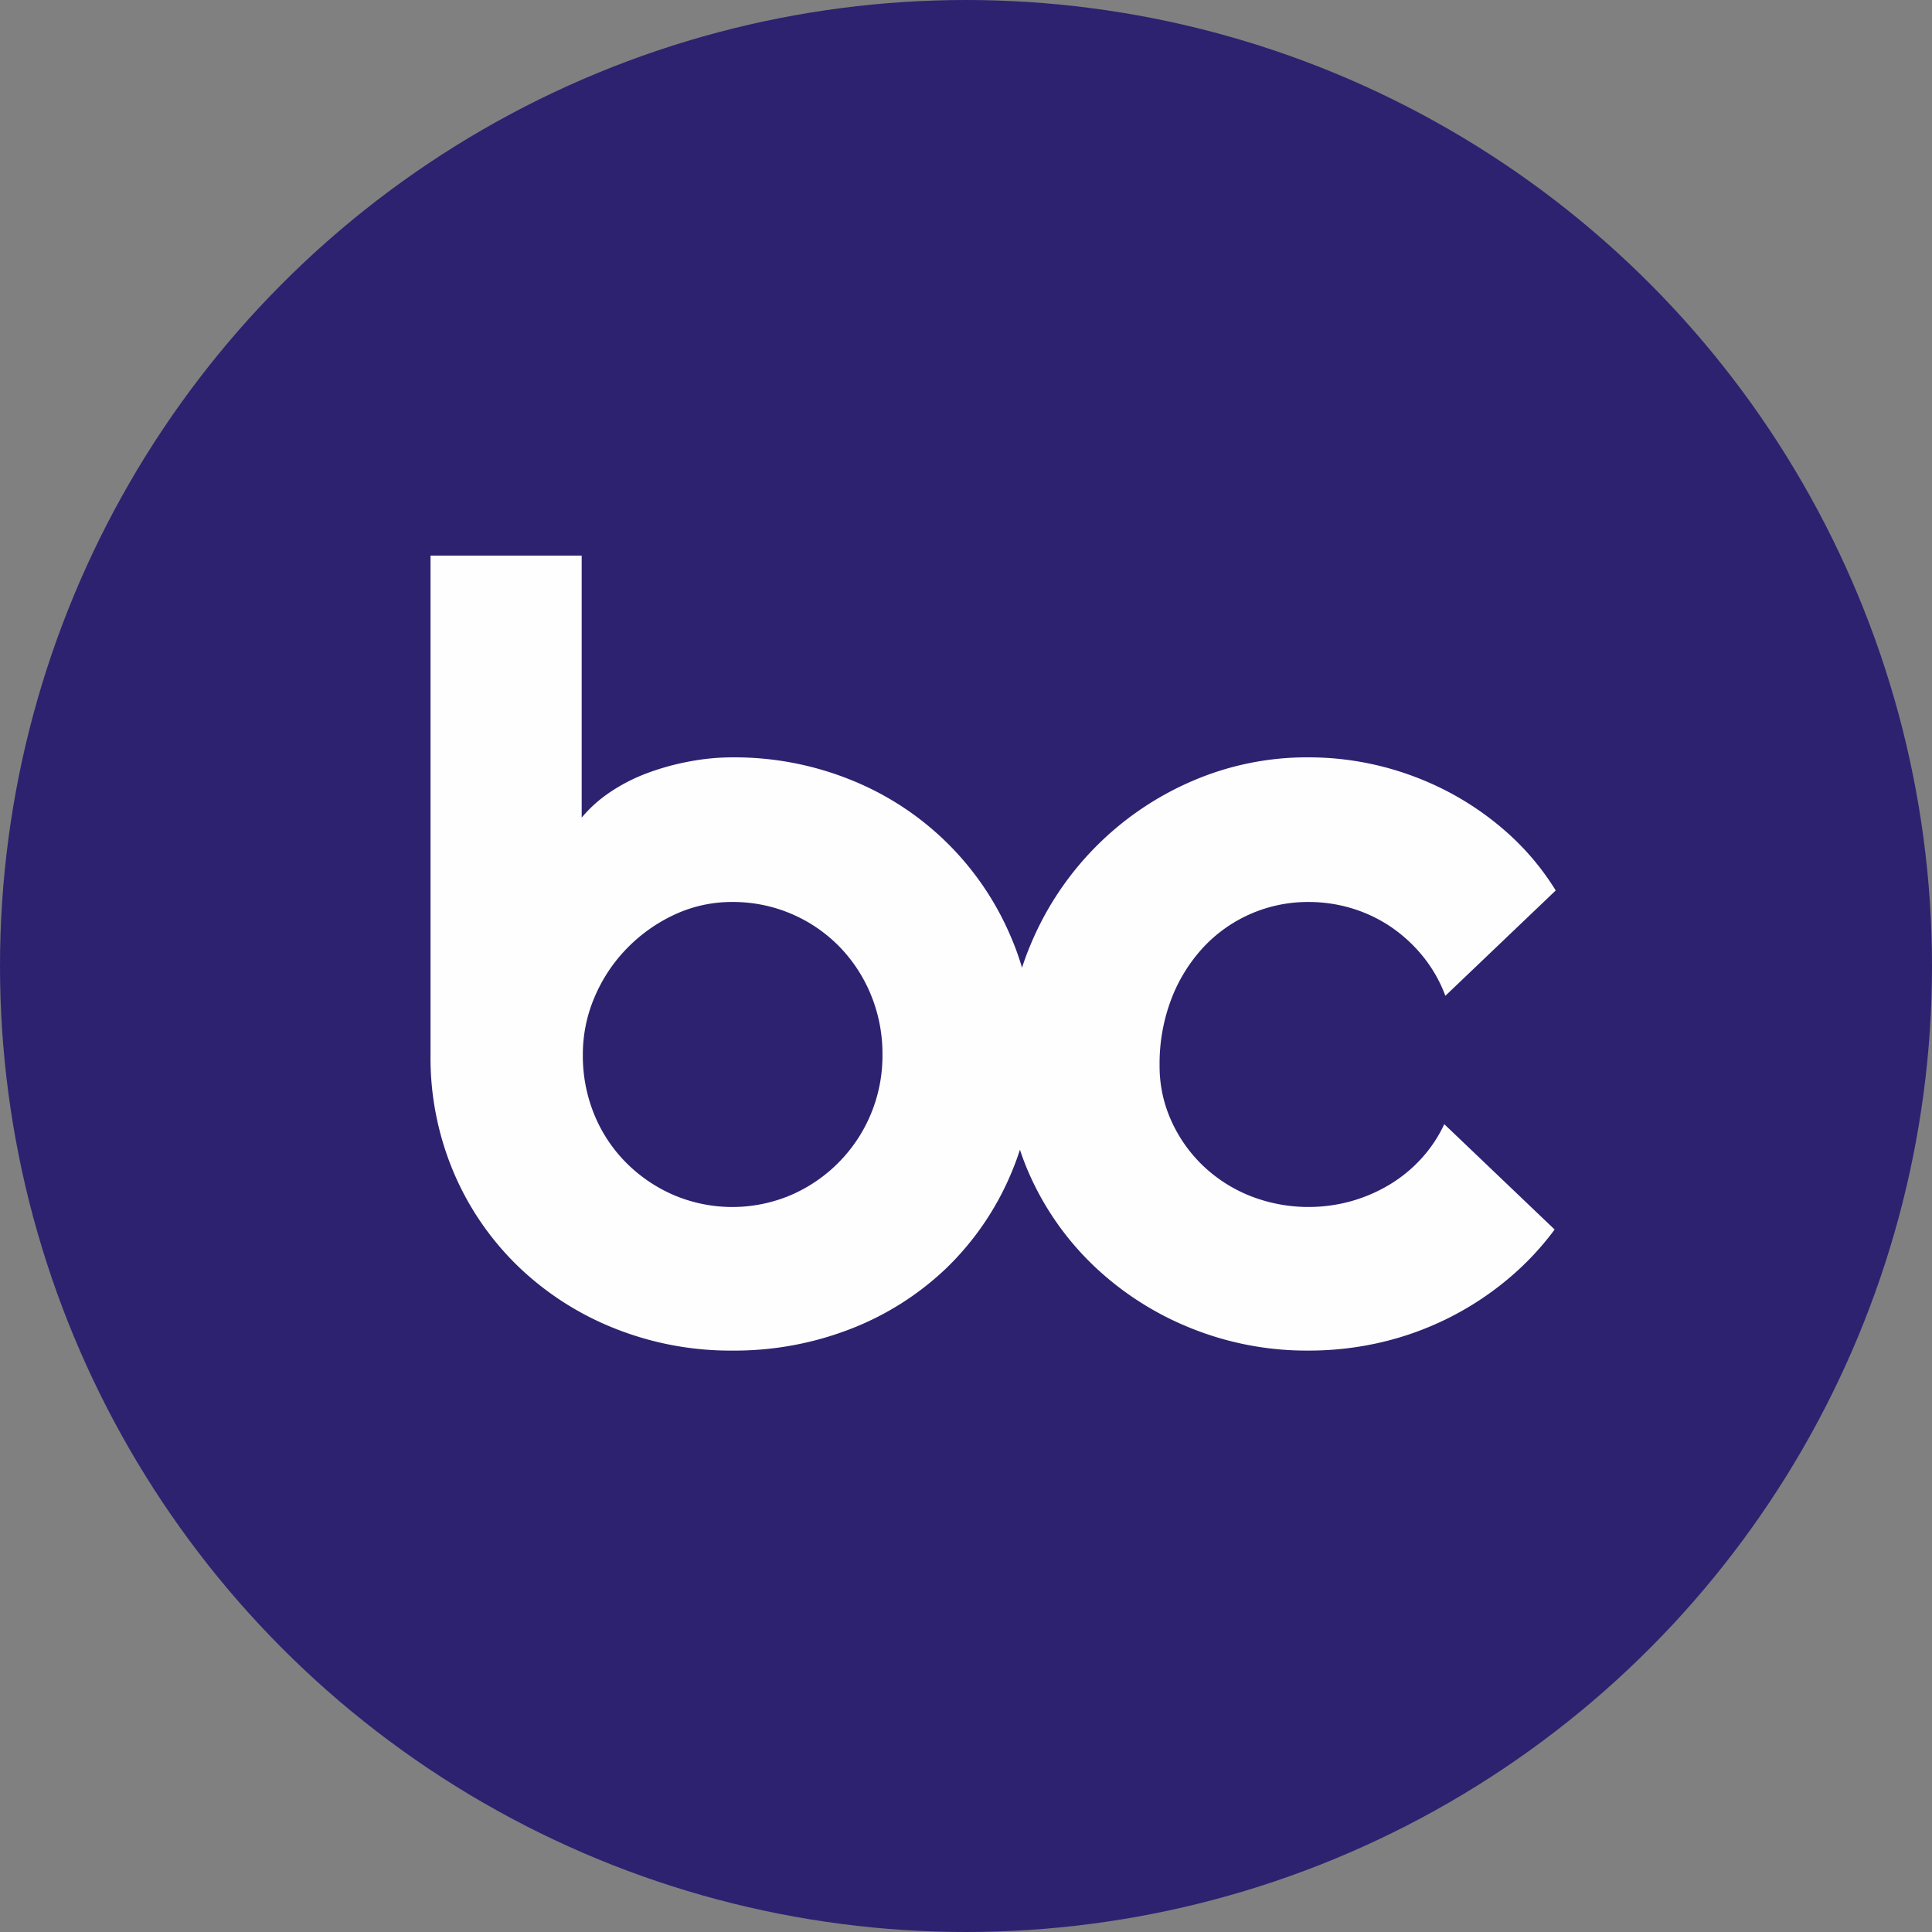 <svg xmlns="http://www.w3.org/2000/svg" viewBox="0 0 250 250">
  <rect x="0" y="0" width="250" height="250" fill="#808080" stroke="none"/>
  <defs>
    <style>
      .cls-1 {
        fill: #2d2270;
      }

      .cls-2 {
        fill: #fefefe;
        fill-rule: evenodd;
      }
    </style>
  </defs>
  <g id="bc">
    <circle class="cls-1" cx="125" cy="125" r="125"/>
    <path id="bc-2" data-name="bc" class="cls-2" d="M2261.03,863.855a18.158,18.158,0,0,0-2.92-5.12,19.306,19.306,0,0,0-4.18-3.832,18.643,18.643,0,0,0-5.03-2.373,19.3,19.3,0,0,0-5.57-.814,18.493,18.493,0,0,0-13.68,5.934,20.705,20.705,0,0,0-4.1,6.679,23.44,23.44,0,0,0-1.5,8.545,17.1,17.1,0,0,0,1.5,7.12,18.621,18.621,0,0,0,4.1,5.832,19.056,19.056,0,0,0,6.14,3.934,20.632,20.632,0,0,0,13.03.678,20.5,20.5,0,0,0,4.97-2.136,18.512,18.512,0,0,0,4.14-3.391,17.753,17.753,0,0,0,2.96-4.442l14.28,13.631a37.173,37.173,0,0,1-6.25,6.578,39.506,39.506,0,0,1-16.28,8.036,41.14,41.14,0,0,1-9.31,1.051,40.027,40.027,0,0,1-15.18-2.882,39.553,39.553,0,0,1-12.42-7.9,37.283,37.283,0,0,1-8.39-11.731,34.223,34.223,0,0,1-1.36-3.479q-0.54,1.674-1.23,3.275a36.979,36.979,0,0,1-8.35,12.105,37.52,37.52,0,0,1-12.39,7.832,41.479,41.479,0,0,1-15.25,2.781,40.439,40.439,0,0,1-15.17-2.848,38.394,38.394,0,0,1-12.42-7.935,36.968,36.968,0,0,1-8.39-12.1,38.03,38.03,0,0,1-3.07-15.428V806.891h19.56V840.8a17.456,17.456,0,0,1,3.82-3.391,23.039,23.039,0,0,1,4.86-2.441,32.766,32.766,0,0,1,5.39-1.458,30.07,30.07,0,0,1,5.42-.509,40.2,40.2,0,0,1,15.25,2.882,37.7,37.7,0,0,1,20.74,20.209,35.021,35.021,0,0,1,1.5,4.131c0.32-.994.68-1.978,1.09-2.944a39.571,39.571,0,0,1,20.81-21.158,37.375,37.375,0,0,1,15.18-3.12,38.667,38.667,0,0,1,9.39,1.153,39.212,39.212,0,0,1,8.78,3.357,38.132,38.132,0,0,1,7.71,5.391,33.7,33.7,0,0,1,6.1,7.324Zm-74.38-.238a19.523,19.523,0,0,0-4.18-6.272,19.243,19.243,0,0,0-13.71-5.629,17.515,17.515,0,0,0-7.53,1.661,20.773,20.773,0,0,0-6.17,4.408,20.364,20.364,0,0,0-4.15,6.307,18.763,18.763,0,0,0-1.49,7.358,20.03,20.03,0,0,0,1.49,7.8,19.046,19.046,0,0,0,4.15,6.239,19.653,19.653,0,0,0,6.17,4.171,19.366,19.366,0,0,0,15.07,0,19.616,19.616,0,0,0,11.89-18.208A19.958,19.958,0,0,0,2186.65,863.617Z" transform="translate(-2074 -735)"/>
  </g>
</svg>
